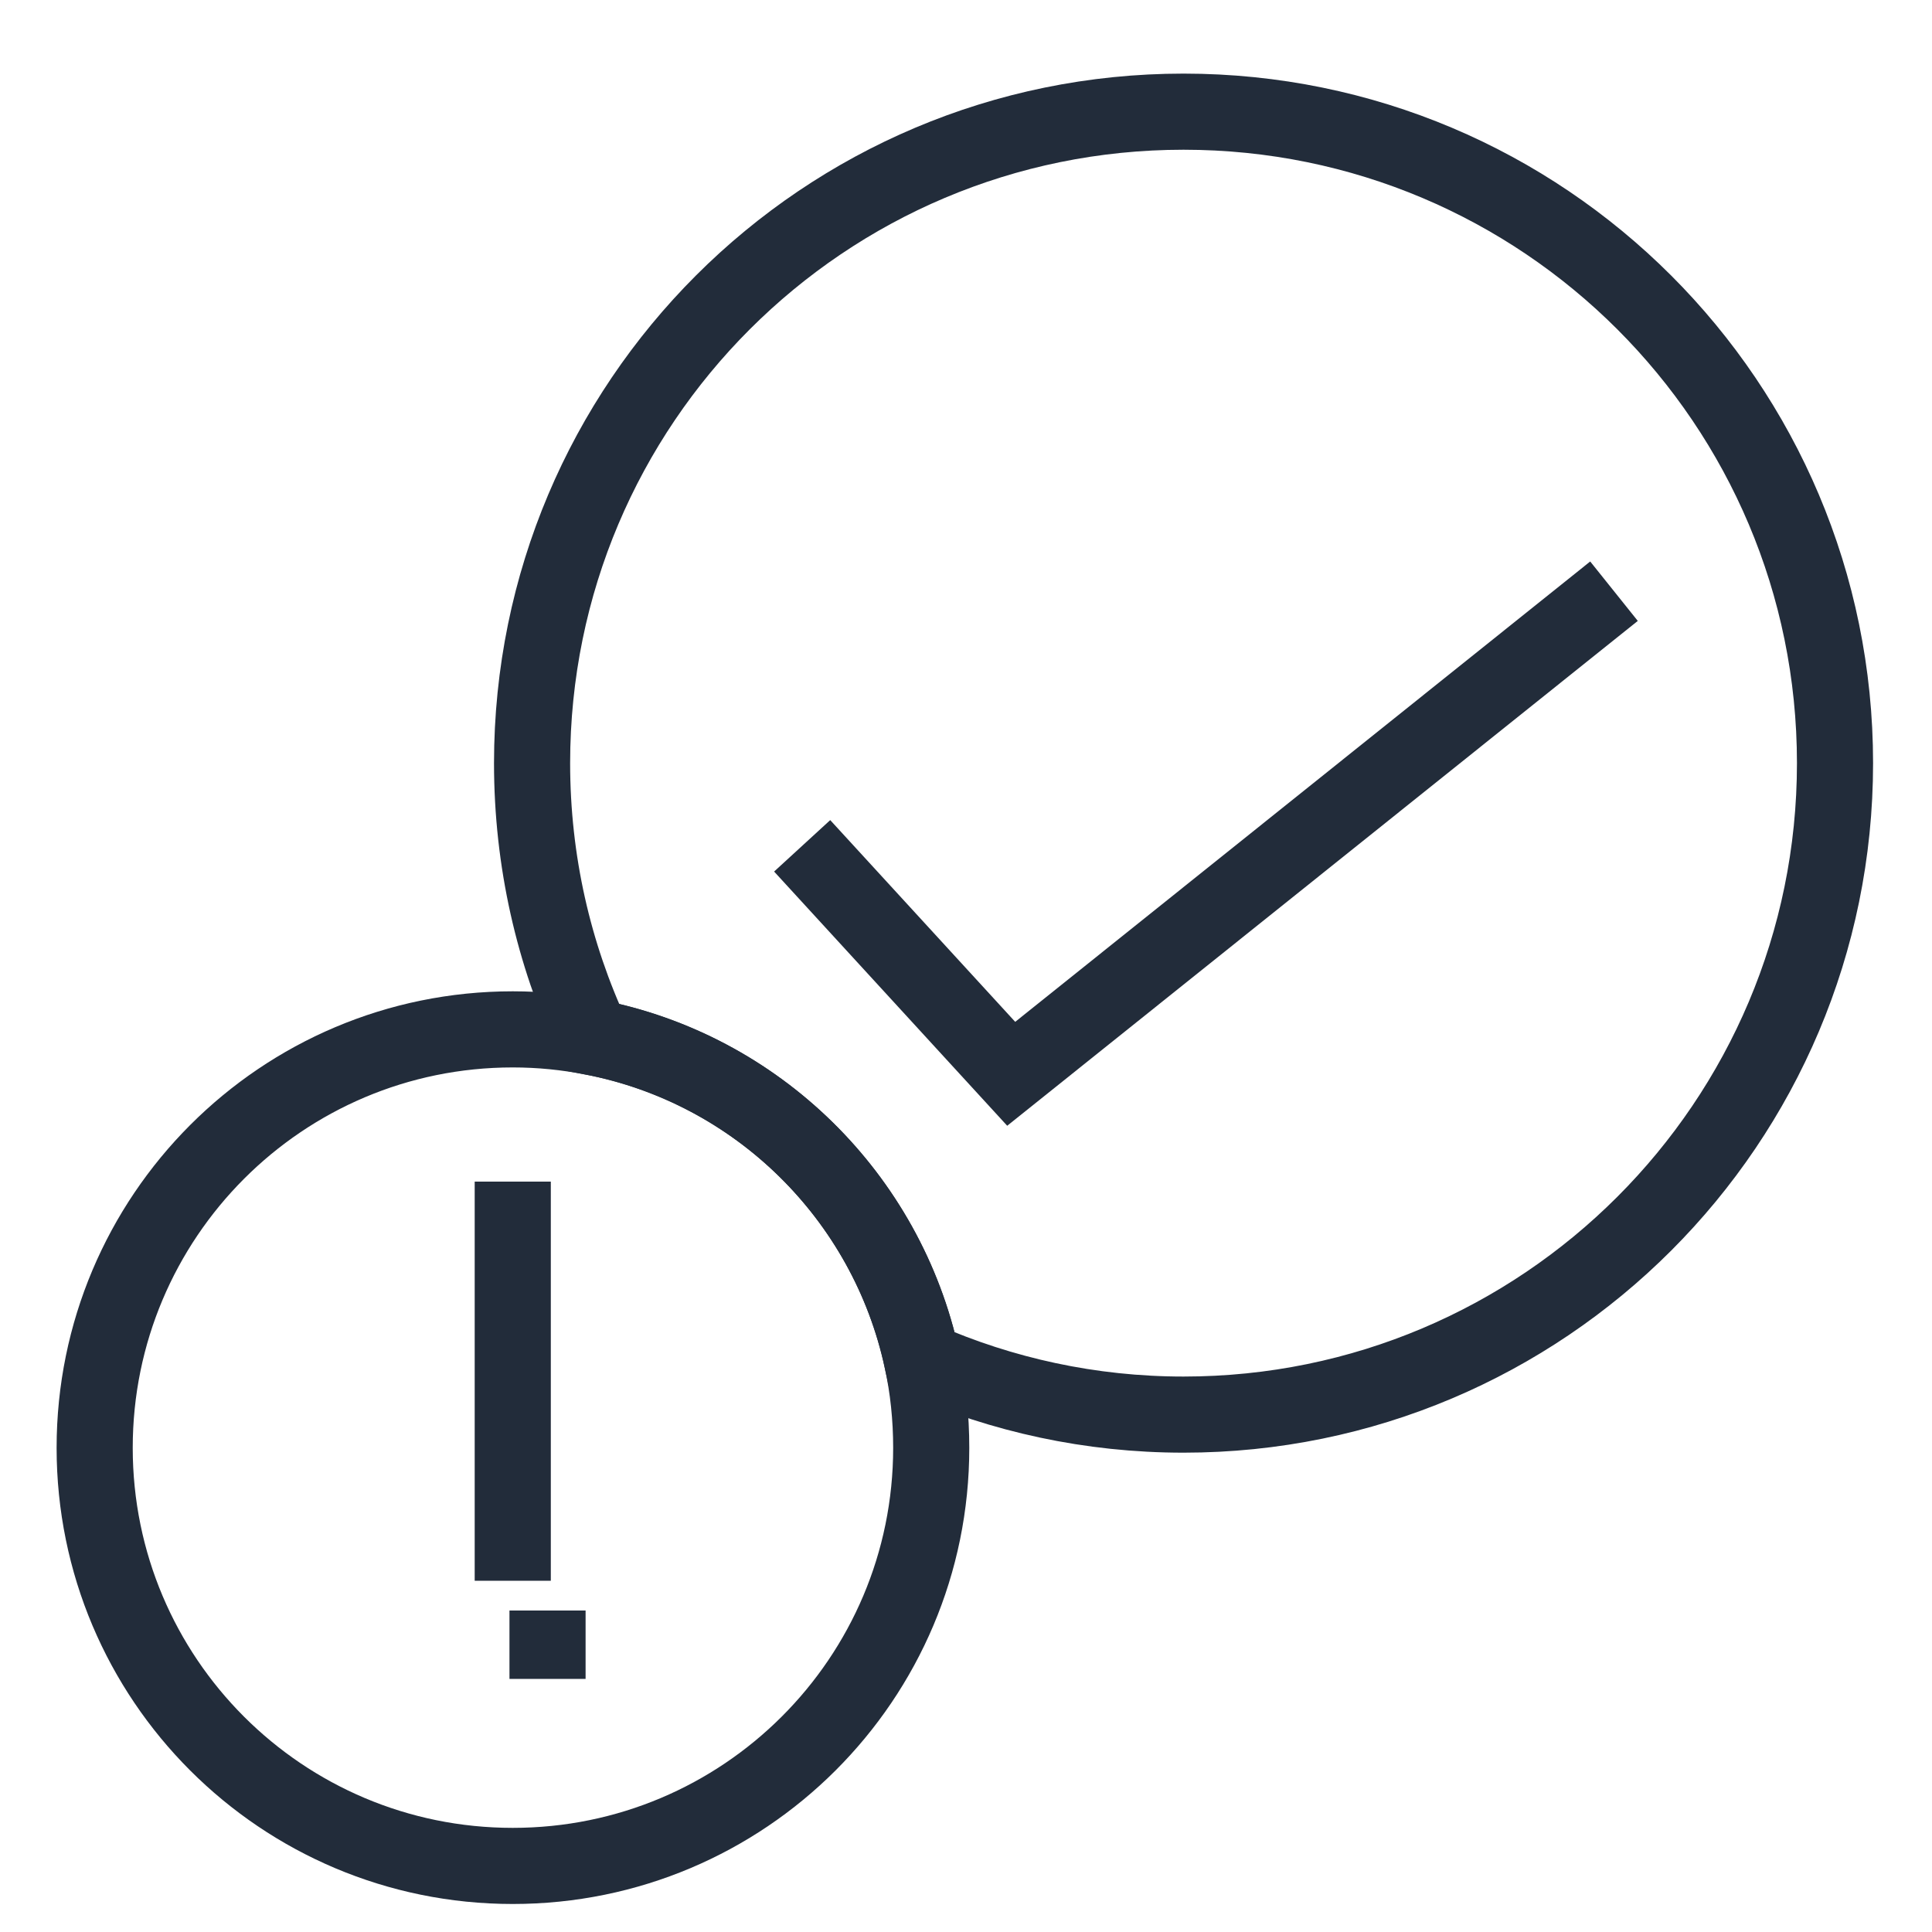 <?xml version="1.0" encoding="UTF-8"?>
<svg id="Layer_1" data-name="Layer 1" xmlns="http://www.w3.org/2000/svg" viewBox="0 0 50 50">
  <defs>
    <style>
      .cls-1 {
        fill: none;
        stroke: #222c3a;
        stroke-miterlimit: 10;
        stroke-width: 1.97px;
      }
    </style>
  </defs>
  <path class="cls-1" d="M47.49,19.75c0,9.31-7.55,16.86-16.86,16.86-2.41,0-4.7-.51-6.77-1.42-.91-4.22-4.27-7.53-8.53-8.35-1-2.15-1.56-4.55-1.56-7.09,0-9.32,7.55-16.86,16.86-16.86s16.86,7.54,16.86,16.86Z"/>
  <path class="cls-1" d="M24.1,37.47c0,5.98-4.85,10.82-10.83,10.82s-10.82-4.84-10.82-10.82,4.84-10.83,10.82-10.83c.71,0,1.39.07,2.06.2,4.26.82,7.62,4.13,8.53,8.35.16.73.24,1.5.24,2.28Z"/>
  <polyline class="cls-1" points="20.76 21.89 26.17 27.79 41.77 15.3"/>
  <line class="cls-1" x1="13.27" y1="30.58" x2="13.27" y2="40.91"/>
  <line class="cls-1" x1="14.17" y1="41.68" x2="14.17" y2="43.45"/>
</svg>